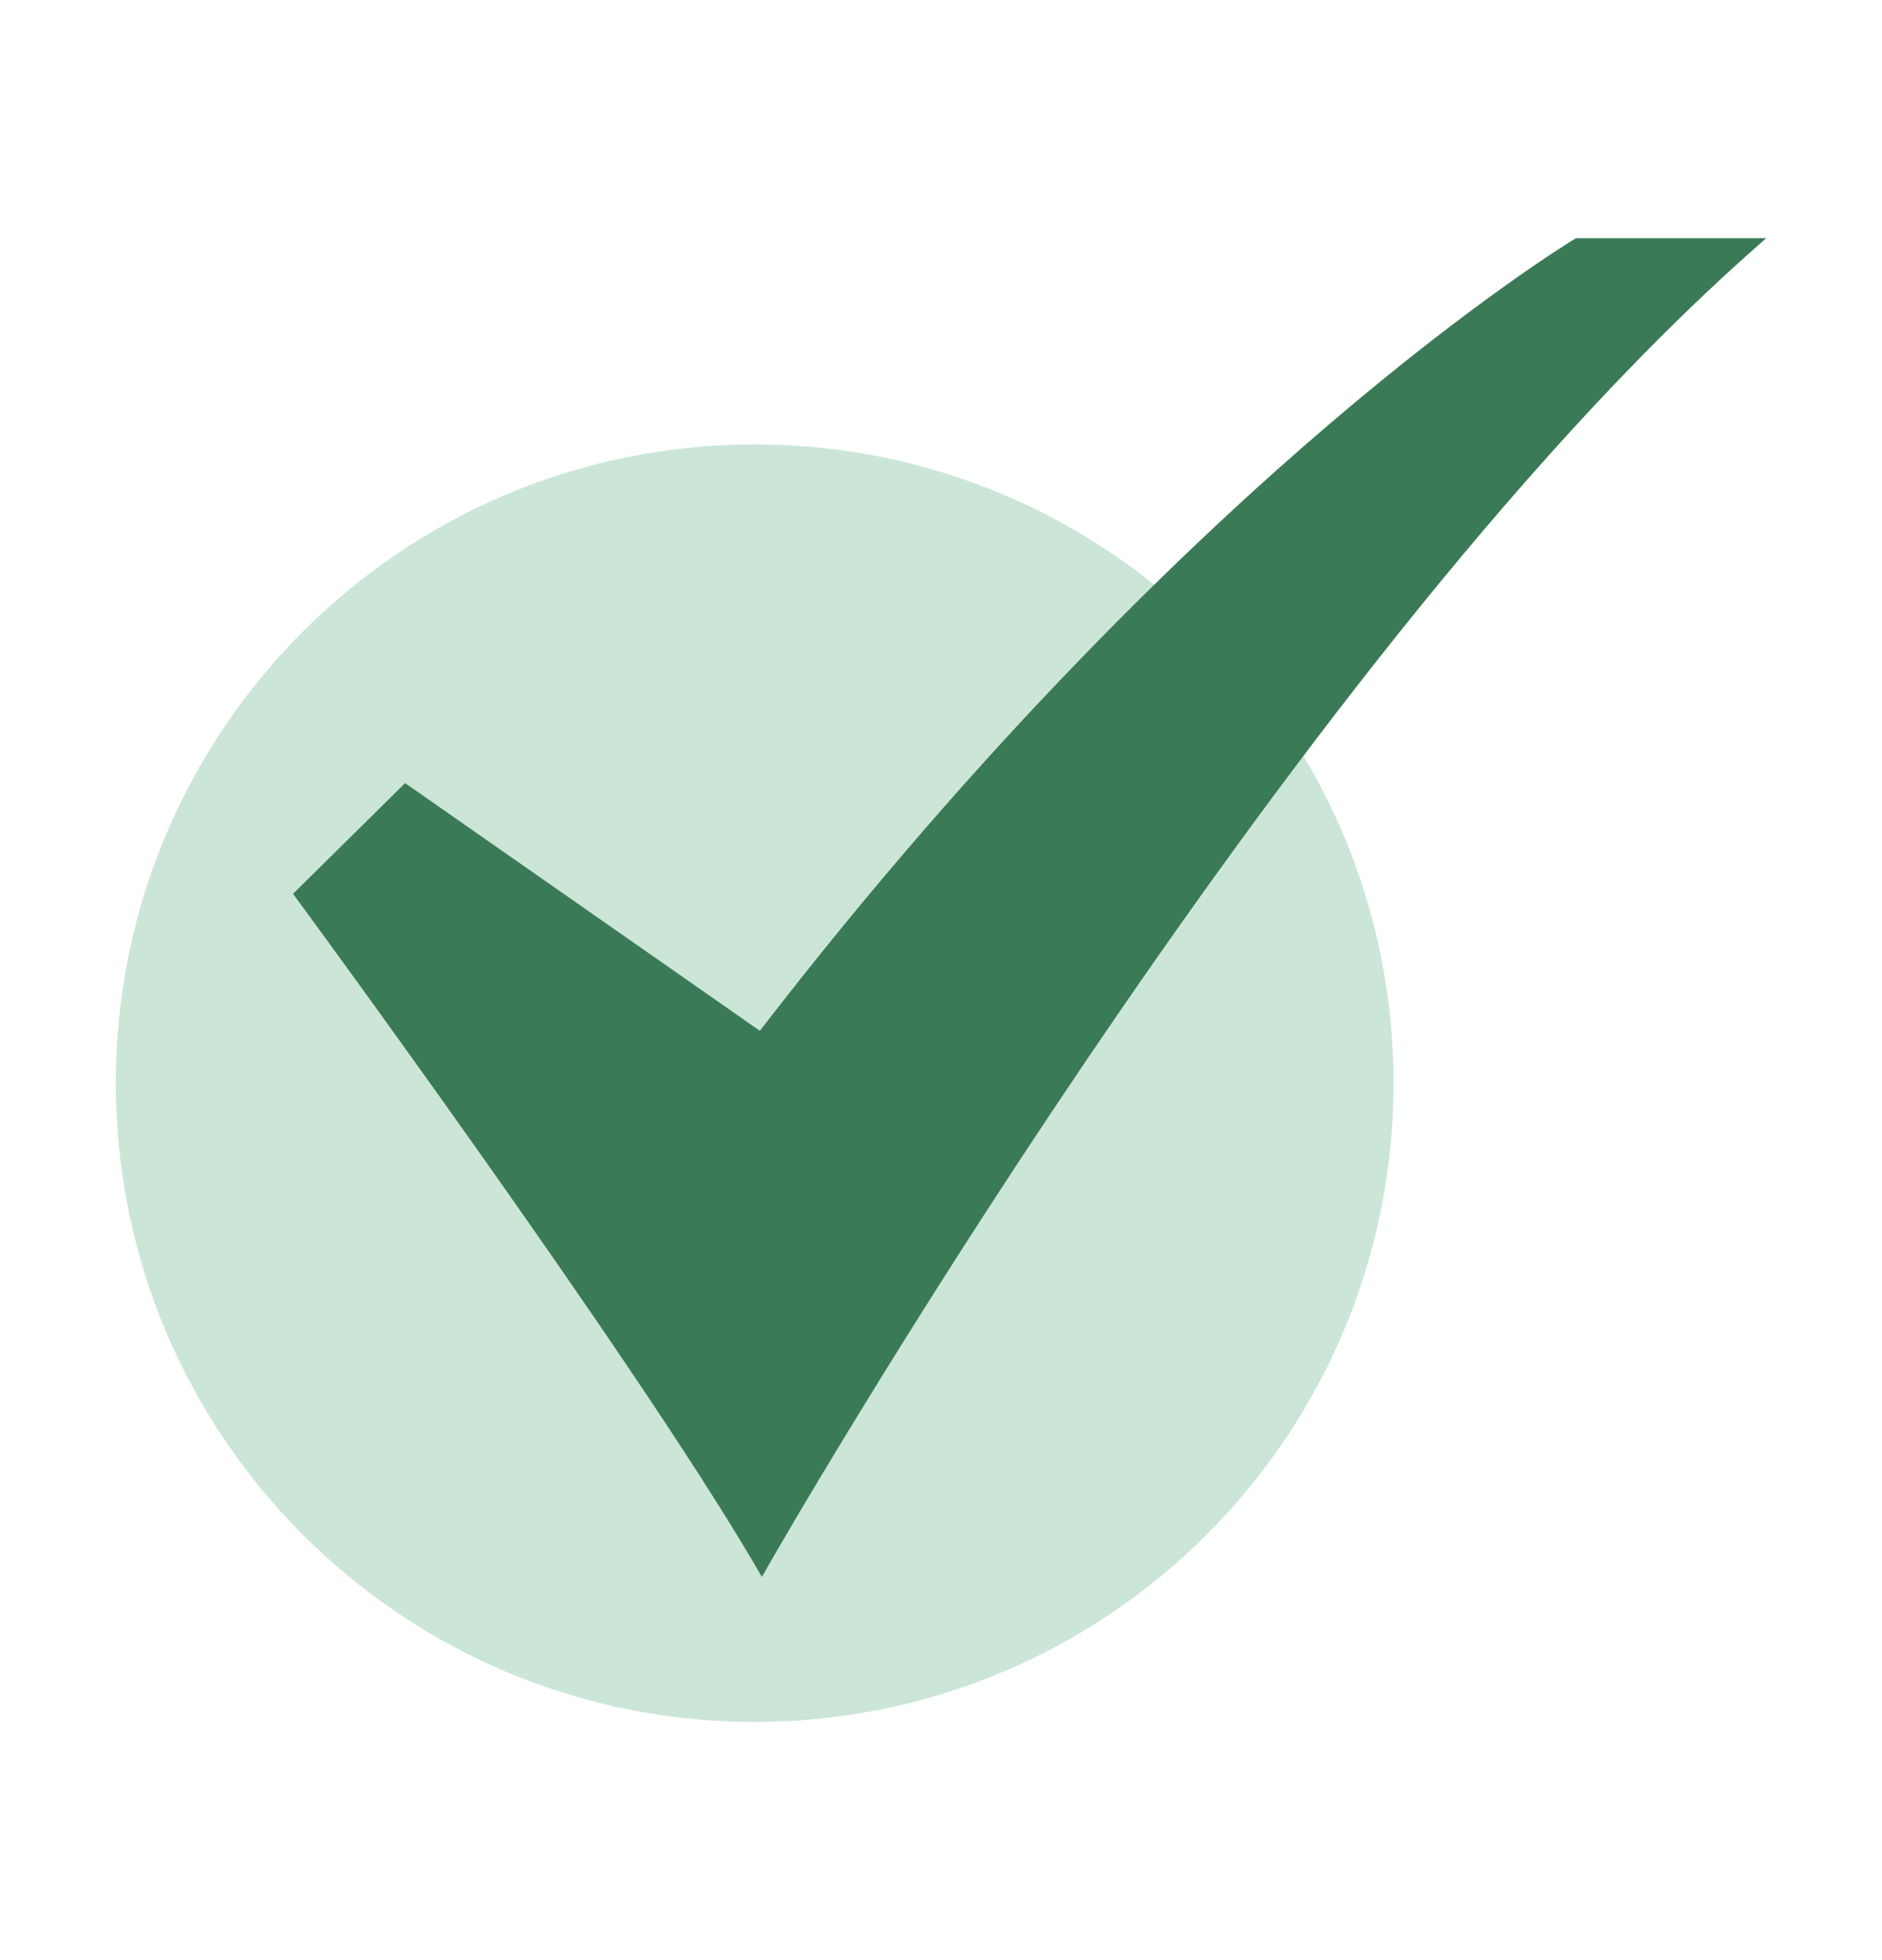 <svg width="24" height="25" viewBox="0 0 24 25" fill="none" xmlns="http://www.w3.org/2000/svg">
<path d="M9.624 21.962C14.123 21.962 17.771 18.315 17.771 13.815C17.771 9.316 14.123 5.668 9.624 5.668C5.125 5.668 1.477 9.316 1.477 13.815C1.477 18.315 5.125 21.962 9.624 21.962Z" fill="#CBE6D7"/>
<path d="M9.716 20.113L9.613 19.936C8.034 17.247 3.84 11.54 3.797 11.482L3.737 11.4L5.166 9.988L9.69 13.147C12.538 9.451 15.195 6.912 16.928 5.43C18.824 3.808 20.058 3.062 20.071 3.054L20.099 3.038H22.523L22.291 3.244C16.336 8.548 9.882 19.822 9.817 19.935L9.716 20.113Z" fill="#3B7A57"/>
</svg>
